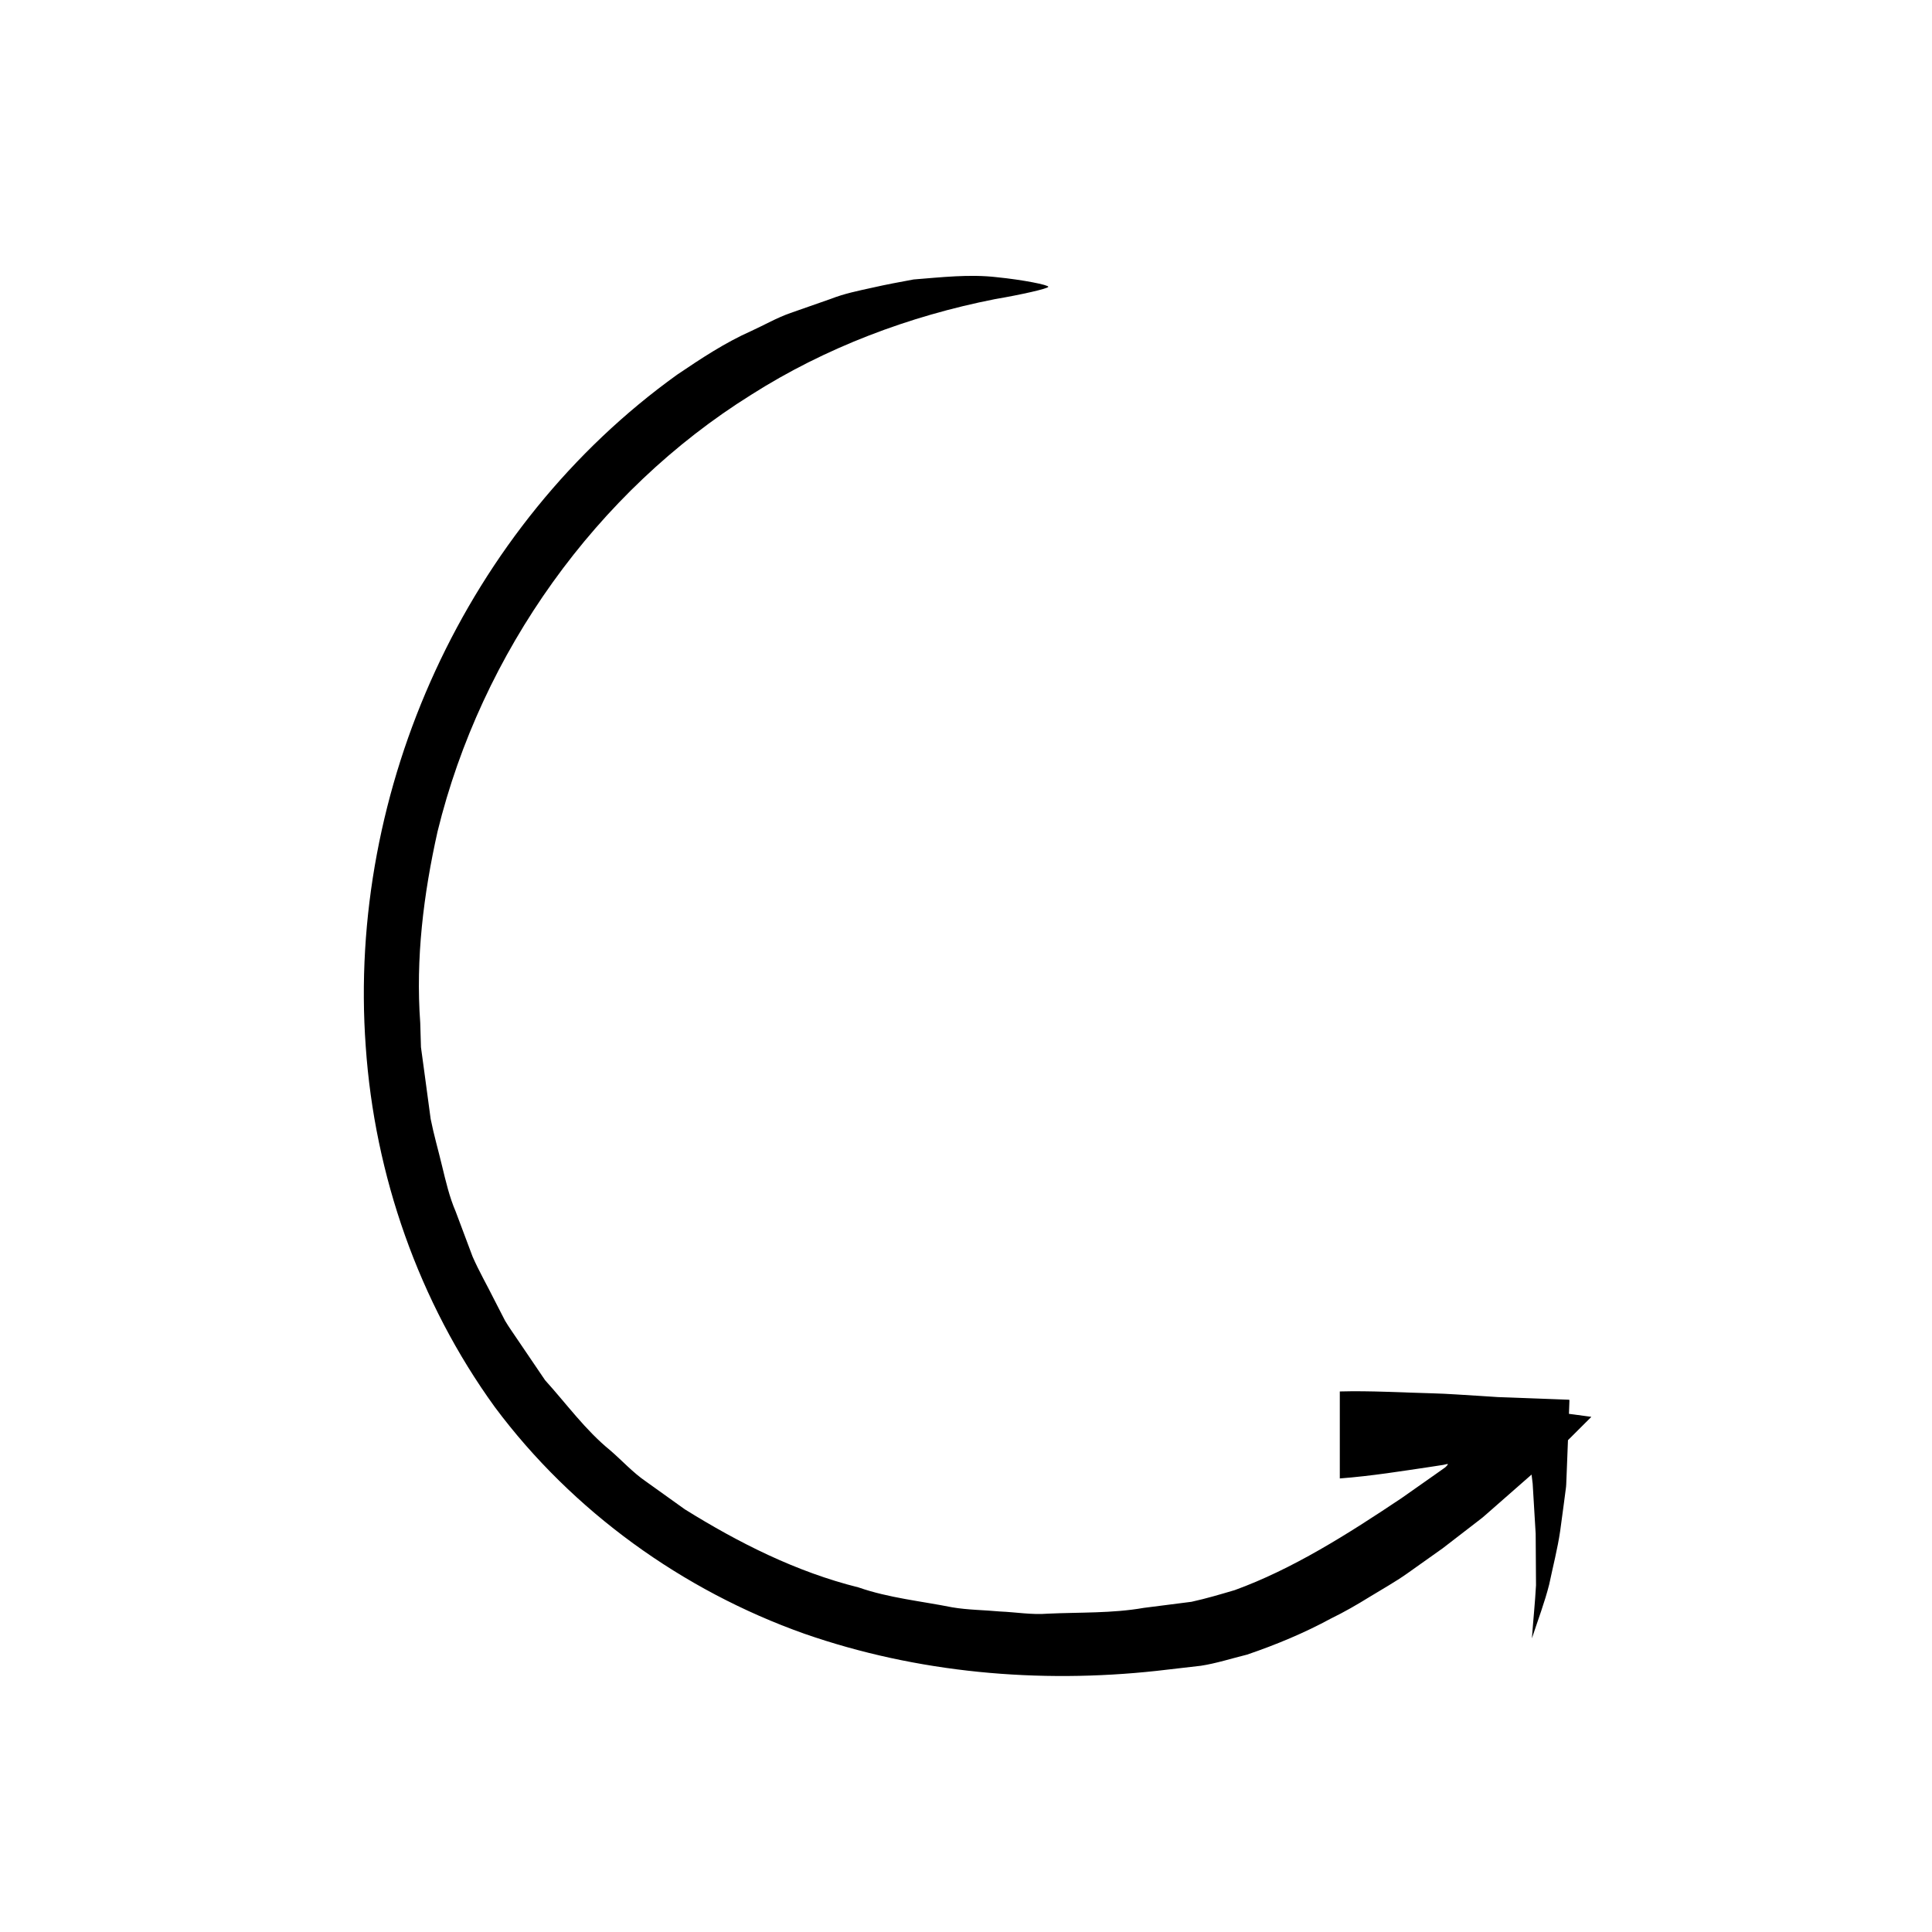 <?xml version="1.0" encoding="UTF-8"?>
<!-- Uploaded to: ICON Repo, www.svgrepo.com, Generator: ICON Repo Mixer Tools -->
<svg fill="#000000" width="800px" height="800px" version="1.1" viewBox="144 144 512 512" xmlns="http://www.w3.org/2000/svg">
 <path d="m549.97 578.18c0.352-4.82 0.84-9.496 1.09-14.082-0.031-4.551-0.059-9.09-0.09-13.617-0.266-4.449-0.527-8.887-0.797-13.312-0.551-4.09-0.781-7.789-1.535-10.395l-5.254 0.793-2.254 0.371-3.25 0.402c-4.344 0.508-8.676 1.02-13 1.527-8.645 0.84-17.246 1.809-25.801 2.227v-15.648c6.34-0.125 12.762-0.434 19.375-0.715l5.019-0.156 1.254-0.035 0.629-0.016 1.012 0.012 4.133 0.059c5.785-0.145 10.504 0.734 15.582 1.336 5.031 0.645 10.055 1.285 15.062 1.926l3.984 0.539 0.5 0.066c0.215 0.004-0.109 0.176-0.145 0.258l-0.609 0.609-6.117 6.098-5.004 4.953-6.402 5.613-6.445 5.652-3.238 2.84c-0.625 0.559-0.957 0.82-1.254 1.043l-0.973 0.754-9.117 7.031-9.453 6.707c-3.148 2.223-6.586 4.133-9.906 6.168-3.309 2.047-6.699 4.012-10.281 5.75-6.922 3.762-14.383 6.887-22.199 9.551-4.066 1.004-8.293 2.359-12.258 2.957l-11.719 1.352c-31.195 3.391-63.395 0.586-93.34-9.84-32.27-11.445-61.43-32.422-82.012-60.035-20.227-27.895-31.891-61.57-34.234-95.551-4.957-68.301 26.621-137.94 82.555-178.1 6.301-4.258 12.66-8.473 19.652-11.574 3.465-1.586 6.758-3.496 10.352-4.75l10.734-3.758c3.516-1.379 7.234-2.133 10.902-2.938 3.664-0.84 7.344-1.516 10.992-2.191 7.445-0.586 14.793-1.445 22.066-0.598 6.906 0.691 13.75 2.051 13.633 2.551-0.109 0.488-7.356 2.109-14.16 3.266-22.625 4.453-44.93 12.828-64.613 25.363-40.977 25.59-71.457 68.266-83.078 115.7-3.727 16.66-5.844 33.648-4.59 50.766l0.188 6.402 0.863 6.34 1.707 12.676c0.828 4.172 2.019 8.262 3.004 12.395 1.008 4.133 1.953 8.281 3.641 12.188l4.469 11.91c1.691 3.875 3.824 7.551 5.703 11.34l2.902 5.644c1.074 1.82 2.336 3.523 3.496 5.285l7.113 10.484c5.672 6.254 10.629 13.176 17.207 18.539 3.199 2.746 6.035 5.926 9.531 8.309l10.293 7.367c14.281 8.887 29.547 16.59 46.02 20.691 8.012 2.793 16.523 3.617 24.812 5.273 4.172 0.711 8.453 0.711 12.672 1.109 4.238 0.176 8.445 0.926 12.699 0.578 8.496-0.395 17.02-0.059 25.434-1.535l12.645-1.613c3.981-0.875 7.602-1.961 11.441-3.09 15.332-5.57 29.965-14.848 44.211-24.379l8.867-6.231 2.215-1.57 0.527-0.379 0.039-0.035 0.074-0.074 0.258-0.266c0.16-0.172 0.25-0.301 0.281-0.383 0.016-0.047 0.035-0.082 0.02-0.105l-0.348 0.031c-0.207 0.031-0.359 0.07-0.457 0.105 0.023 0.012-0.273 0.059-0.457 0.102l-3.344 0.516c-7.512 1.109-15.473 2.414-24.035 3.074v-23.055c8.035-0.223 16.203 0.281 24.539 0.492 4.168 0.109 8.375 0.449 12.625 0.691l3.195 0.207 1.605 0.105 3.008 0.105c4.035 0.152 8.09 0.309 12.172 0.457l3.019 0.117c0.223 0.035 0.562-0.039 0.691 0.086l-0.023 0.73-0.051 1.457-0.211 5.809c-0.145 3.82-0.297 7.656-0.449 11.516l-0.117 2.852c-0.039 0.918-0.141 1.246-0.207 1.898l-0.453 3.465c-0.312 2.312-0.629 4.637-0.941 6.977-0.68 4.676-1.914 9.41-2.906 14.156-1.188 4.746-3.019 9.527-4.586 14.305z"/>
</svg>